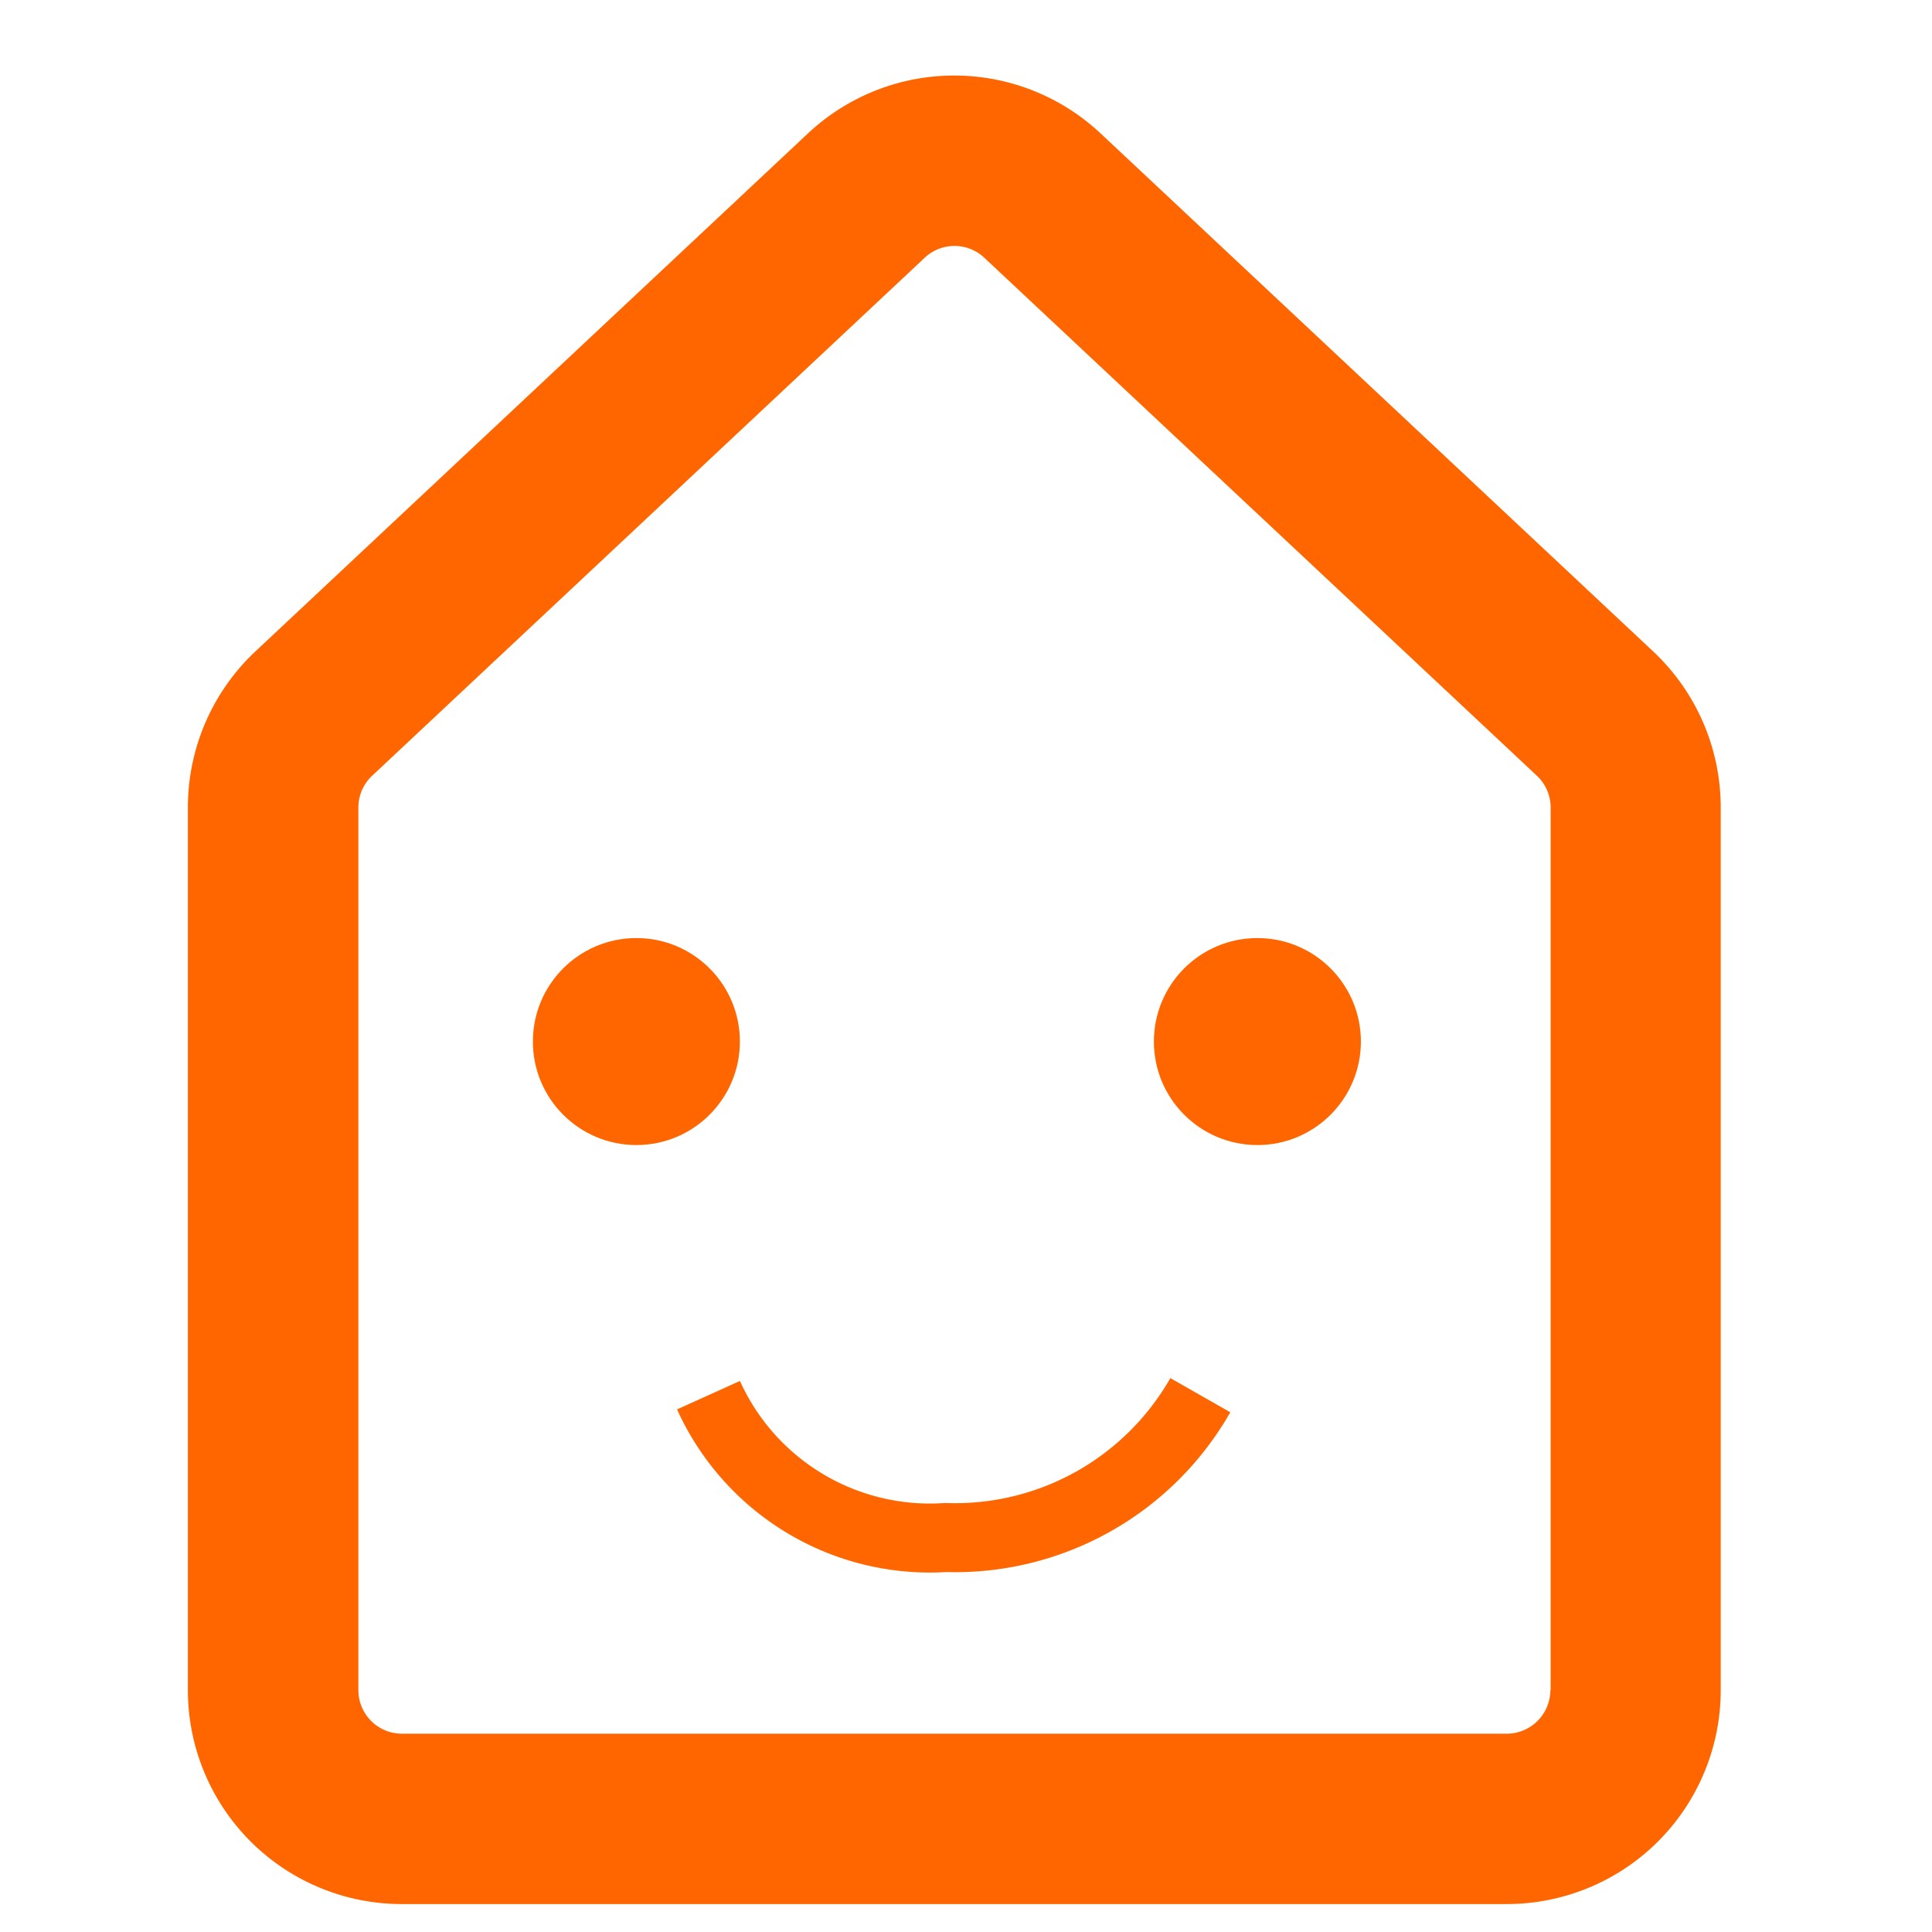 <?xml version="1.0"?>
<svg xmlns="http://www.w3.org/2000/svg" xmlns:xlink="http://www.w3.org/1999/xlink" width="28" height="28" viewBox="0 0 28 28">
  <defs>
    <clipPath id="clip-path">
      <rect id="長方形_400" data-name="長方形 400" width="28" height="28" transform="translate(477 211)" fill="none" stroke="#707070" stroke-width="1"/>
    </clipPath>
  </defs>
  <g id="マスクグループ_15" data-name="マスクグループ 15" transform="translate(-477 -211)" clip-path="url(#clip-path)">
    <g id="グループ_3085" data-name="グループ 3085">
      <g id="ホームアイコン" transform="translate(438.326 212.095)">
        <g id="グループ_1" data-name="グループ 1">
          <path id="パス_1" data-name="パス 1" d="M62.632,8.345h0L54.624.838a3.1,3.1,0,0,0-4.24,0L42.376,8.345a3.1,3.1,0,0,0-.979,2.262V23.4a3.1,3.1,0,0,0,3.1,3.1H60.512a3.1,3.1,0,0,0,3.1-3.1V10.607A3.1,3.1,0,0,0,62.632,8.345ZM61.143,23.4a.633.633,0,0,1-.631.631H44.5a.631.631,0,0,1-.632-.631V10.607a.628.628,0,0,1,.2-.46l8.008-7.507a.631.631,0,0,1,.863,0l8.008,7.507h0a.631.631,0,0,1,.2.461V23.4Z" fill="#f60"/>
          <circle id="楕円形_1" data-name="楕円形 1" cx="1.5" cy="1.5" r="1.5" transform="translate(46.397 12.5)" fill="#f60"/>
          <circle id="楕円形_2" data-name="楕円形 2" cx="1.5" cy="1.5" r="1.5" transform="translate(55.397 12.5)" fill="#f60"/>
        </g>
      </g>
      <path id="パス_6142" data-name="パス 6142" d="M48.772,19.125a3.521,3.521,0,0,0,3.438,2.063A4.091,4.091,0,0,0,55.9,19.125" transform="translate(438.496 212.095)" fill="none" stroke="#f60" stroke-width="1"/>
    </g>
  </g>
</svg>
